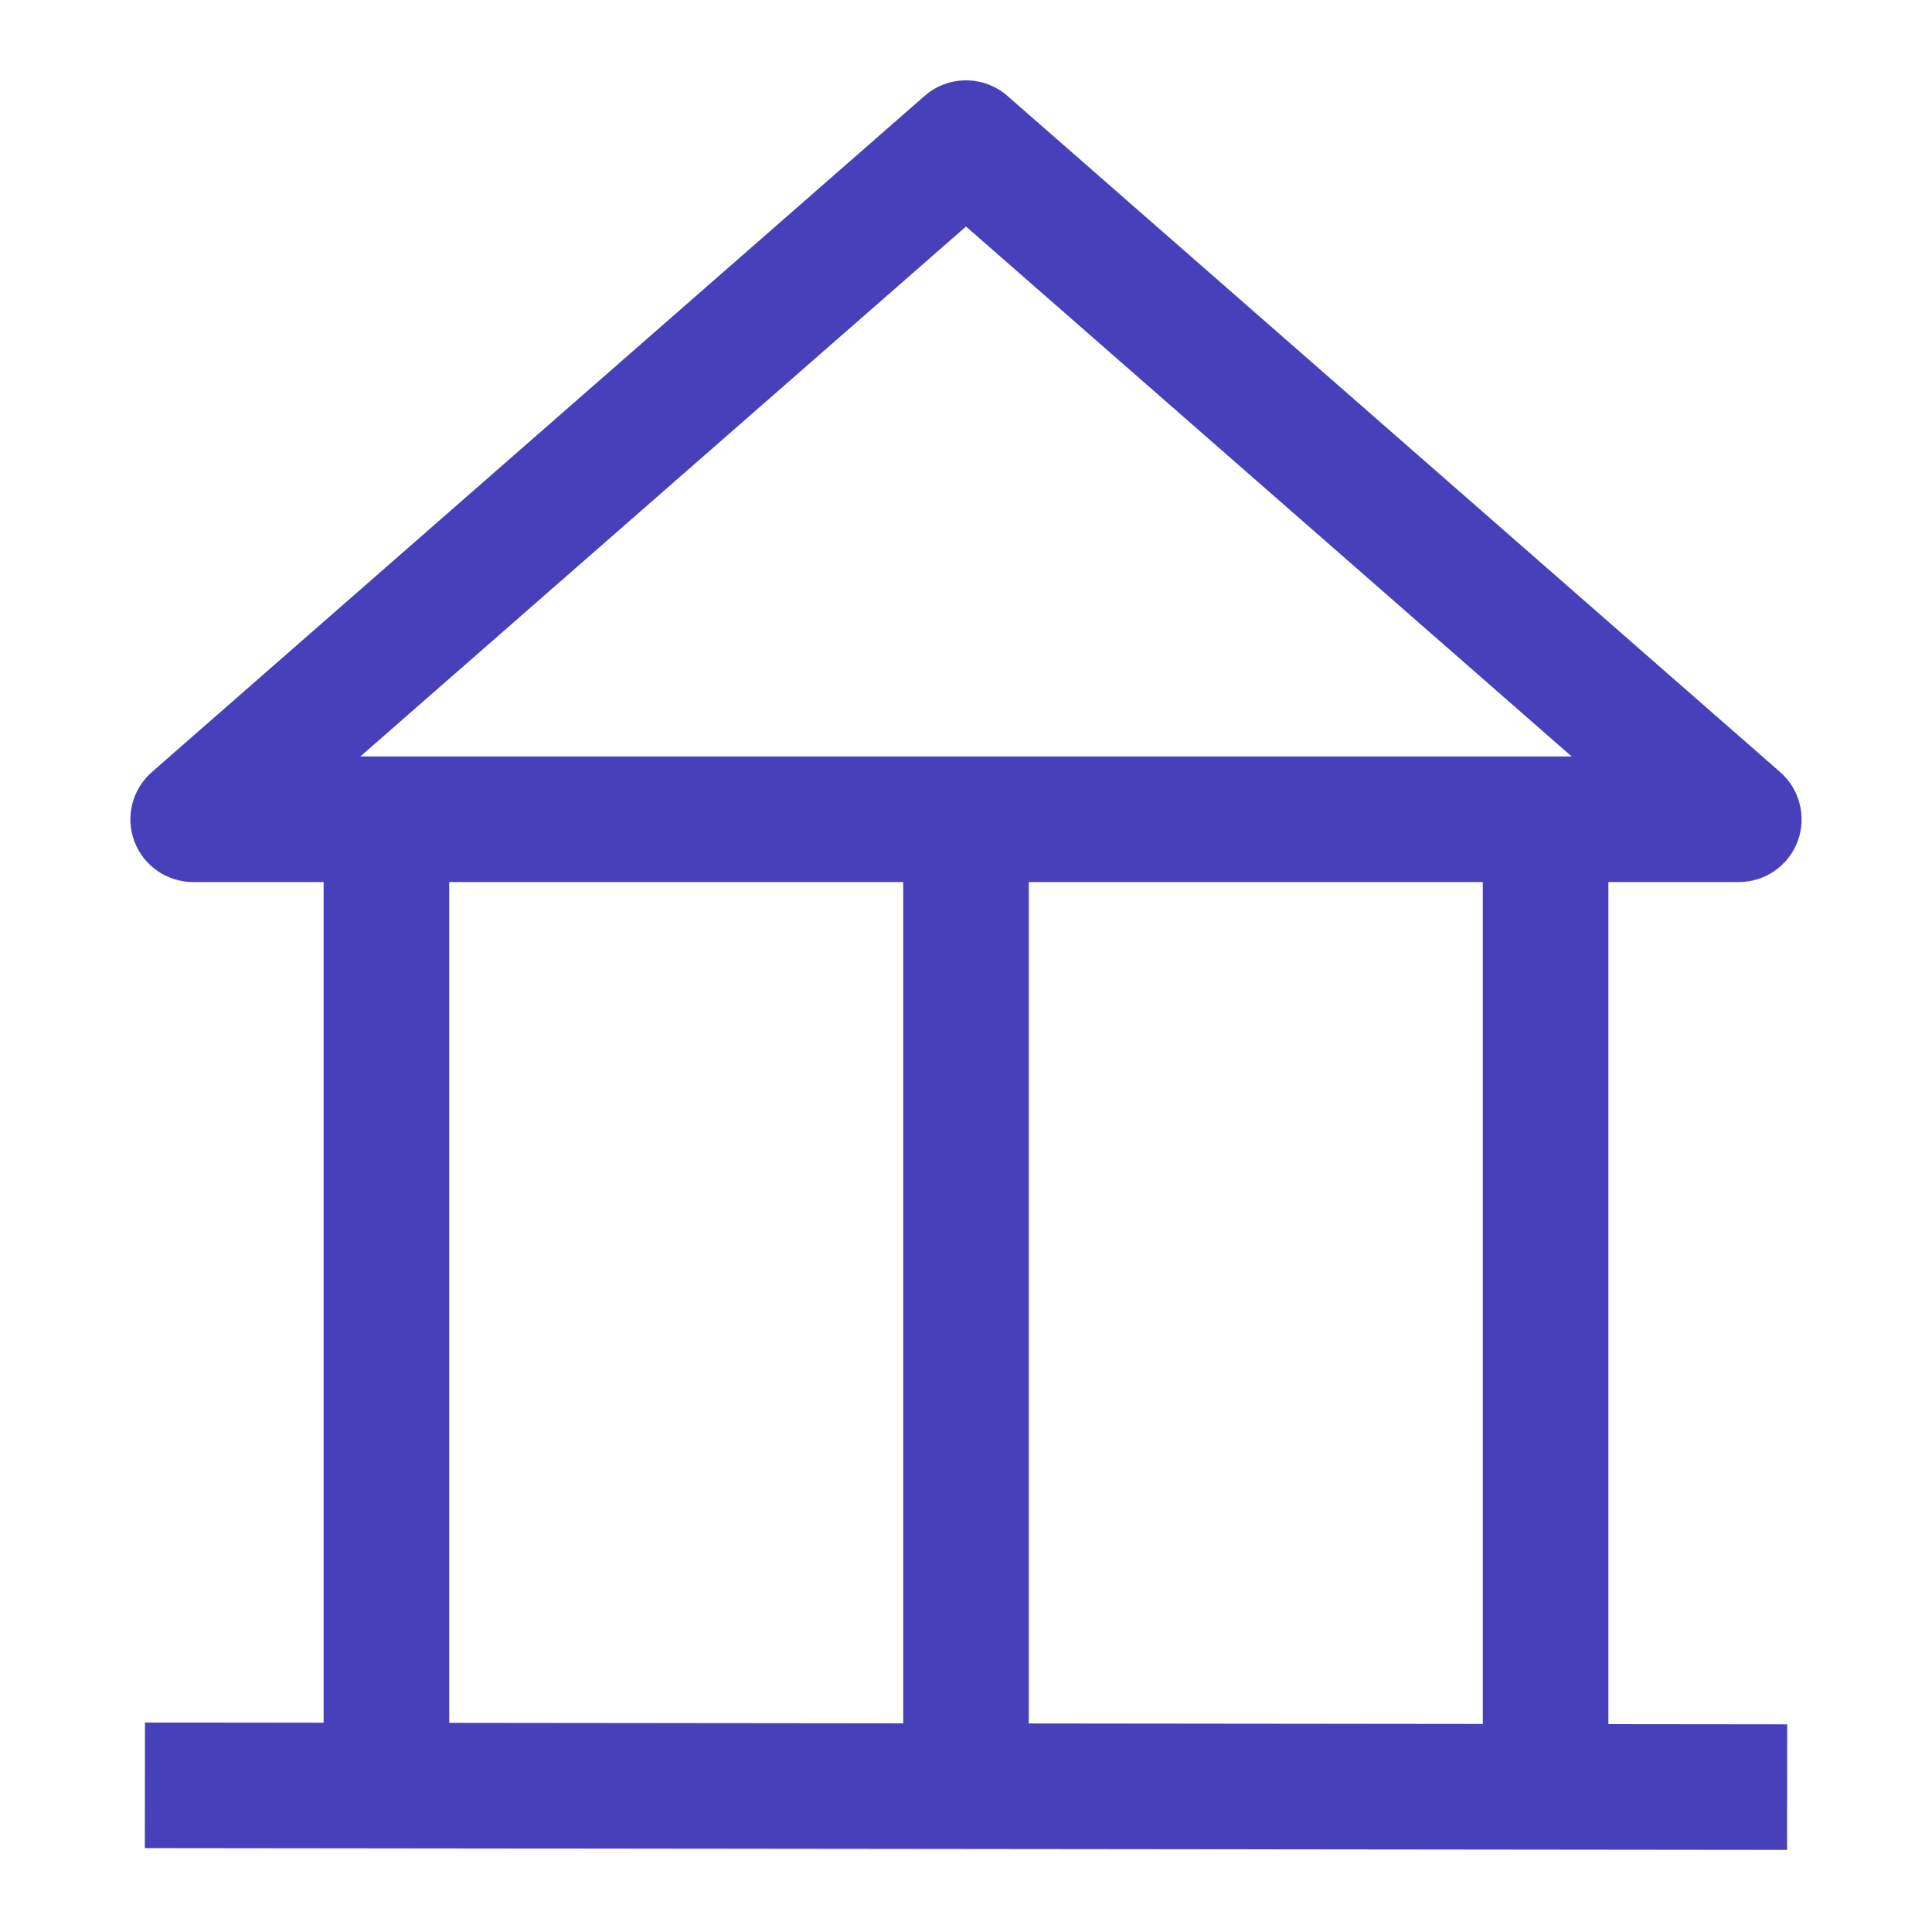 <svg width="36" height="36" viewBox="0 0 36 36" fill="none" xmlns="http://www.w3.org/2000/svg">
<path d="M16.83 33.267V15.267H19.17V33.267H16.83Z" fill="#4840BB"/>
<path d="M6.03 33.267L6.03 15.267H8.37L8.37 33.267H6.03Z" fill="#4840BB"/>
<path d="M27.63 33.267V15.267H29.97V33.267H27.63Z" fill="#4840BB"/>
<path d="M2.701 32.097L33.302 32.13L33.299 34.47L2.699 34.437L2.701 32.097Z" fill="#4840BB"/>
<path d="M17.315 1.718C17.752 1.402 18.357 1.424 18.771 1.786L33.17 14.386C33.537 14.707 33.667 15.222 33.496 15.678C33.324 16.135 32.887 16.436 32.4 16.436H3.6C3.113 16.436 2.676 16.135 2.504 15.678C2.333 15.222 2.463 14.707 2.83 14.386L17.23 1.786L17.315 1.718ZM6.714 14.096H29.286L18 4.221L6.714 14.096Z" fill="#4840BB"/>
</svg>
